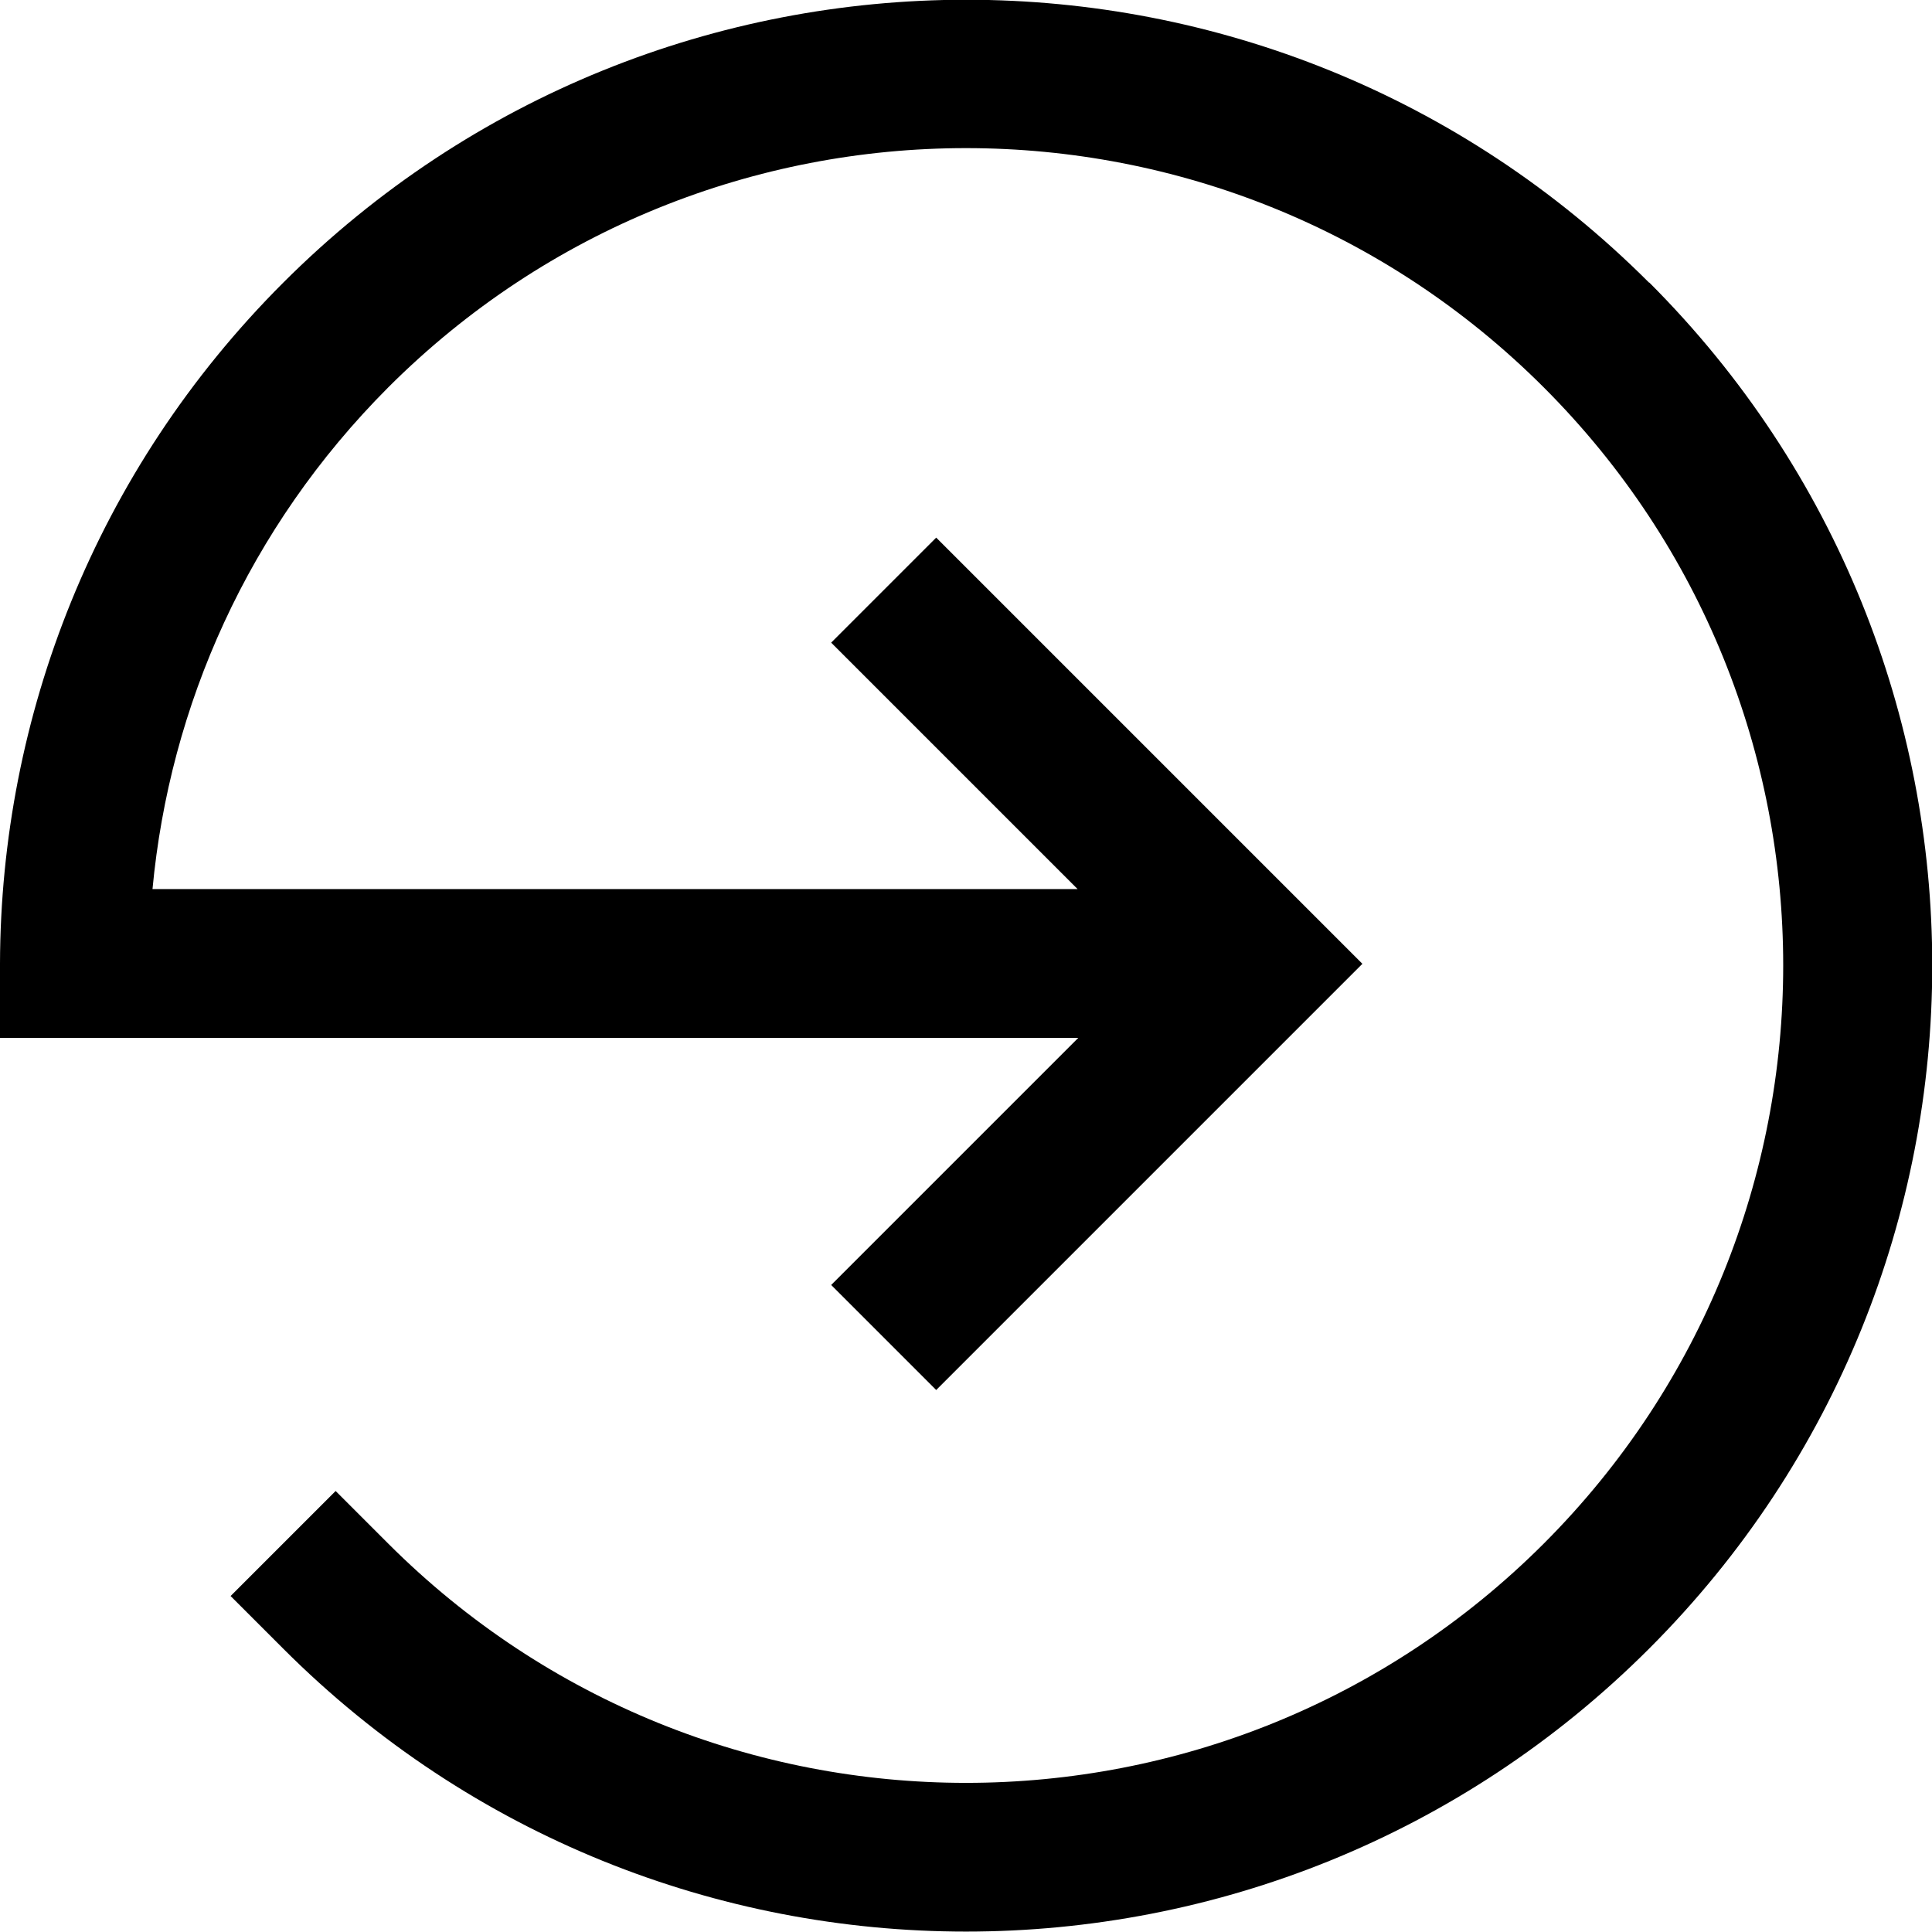 <?xml version="1.0" encoding="UTF-8"?><svg xmlns="http://www.w3.org/2000/svg" id="Layer_16718cdf79d3d2" data-name="Layer 1" viewBox="0 0 57.39 57.39" aria-hidden="true" style="fill:url(#CerosGradient_id293295761);" width="57px" height="57px">
  <defs><linearGradient class="cerosgradient" data-cerosgradient="true" id="CerosGradient_id293295761" gradientUnits="userSpaceOnUse" x1="50%" y1="100%" x2="50%" y2="0%"><stop offset="0%" stop-color="#000000"/><stop offset="100%" stop-color="#000000"/></linearGradient><linearGradient/>
    <style>
      .cls-1-6718cdf79d3d2{
        fill: #000;
        stroke-width: 0px;
      }
    </style>
  </defs>
  <path class="cls-1-6718cdf79d3d2" d="M48.99,8.4c-11.2-11.21-29.37-11.21-40.58,0C2.82,13.99.02,21.31,0,28.62v2.21s2.21,0,2.21,0h29.82l-7.34,7.34,3.12,3.12,11.1-11.1-1.41-1.4h0s1.41,1.4,1.41,1.4l1.56-1.56-1.56-1.56-11.1-11.1-3.12,3.12,7.32,7.32H4.53c.51-5.44,2.84-10.73,7-14.9,9.48-9.48,24.85-9.48,34.33,0,9.48,9.48,9.48,24.85,0,34.34-9.48,9.48-24.85,9.48-34.33,0l-1.56-1.56-3.12,3.12,1.56,1.56c11.2,11.21,29.37,11.21,40.58,0,11.21-11.21,11.21-29.37,0-40.58Z" style="fill:url(#CerosGradient_id293295761);"/>
</svg>
